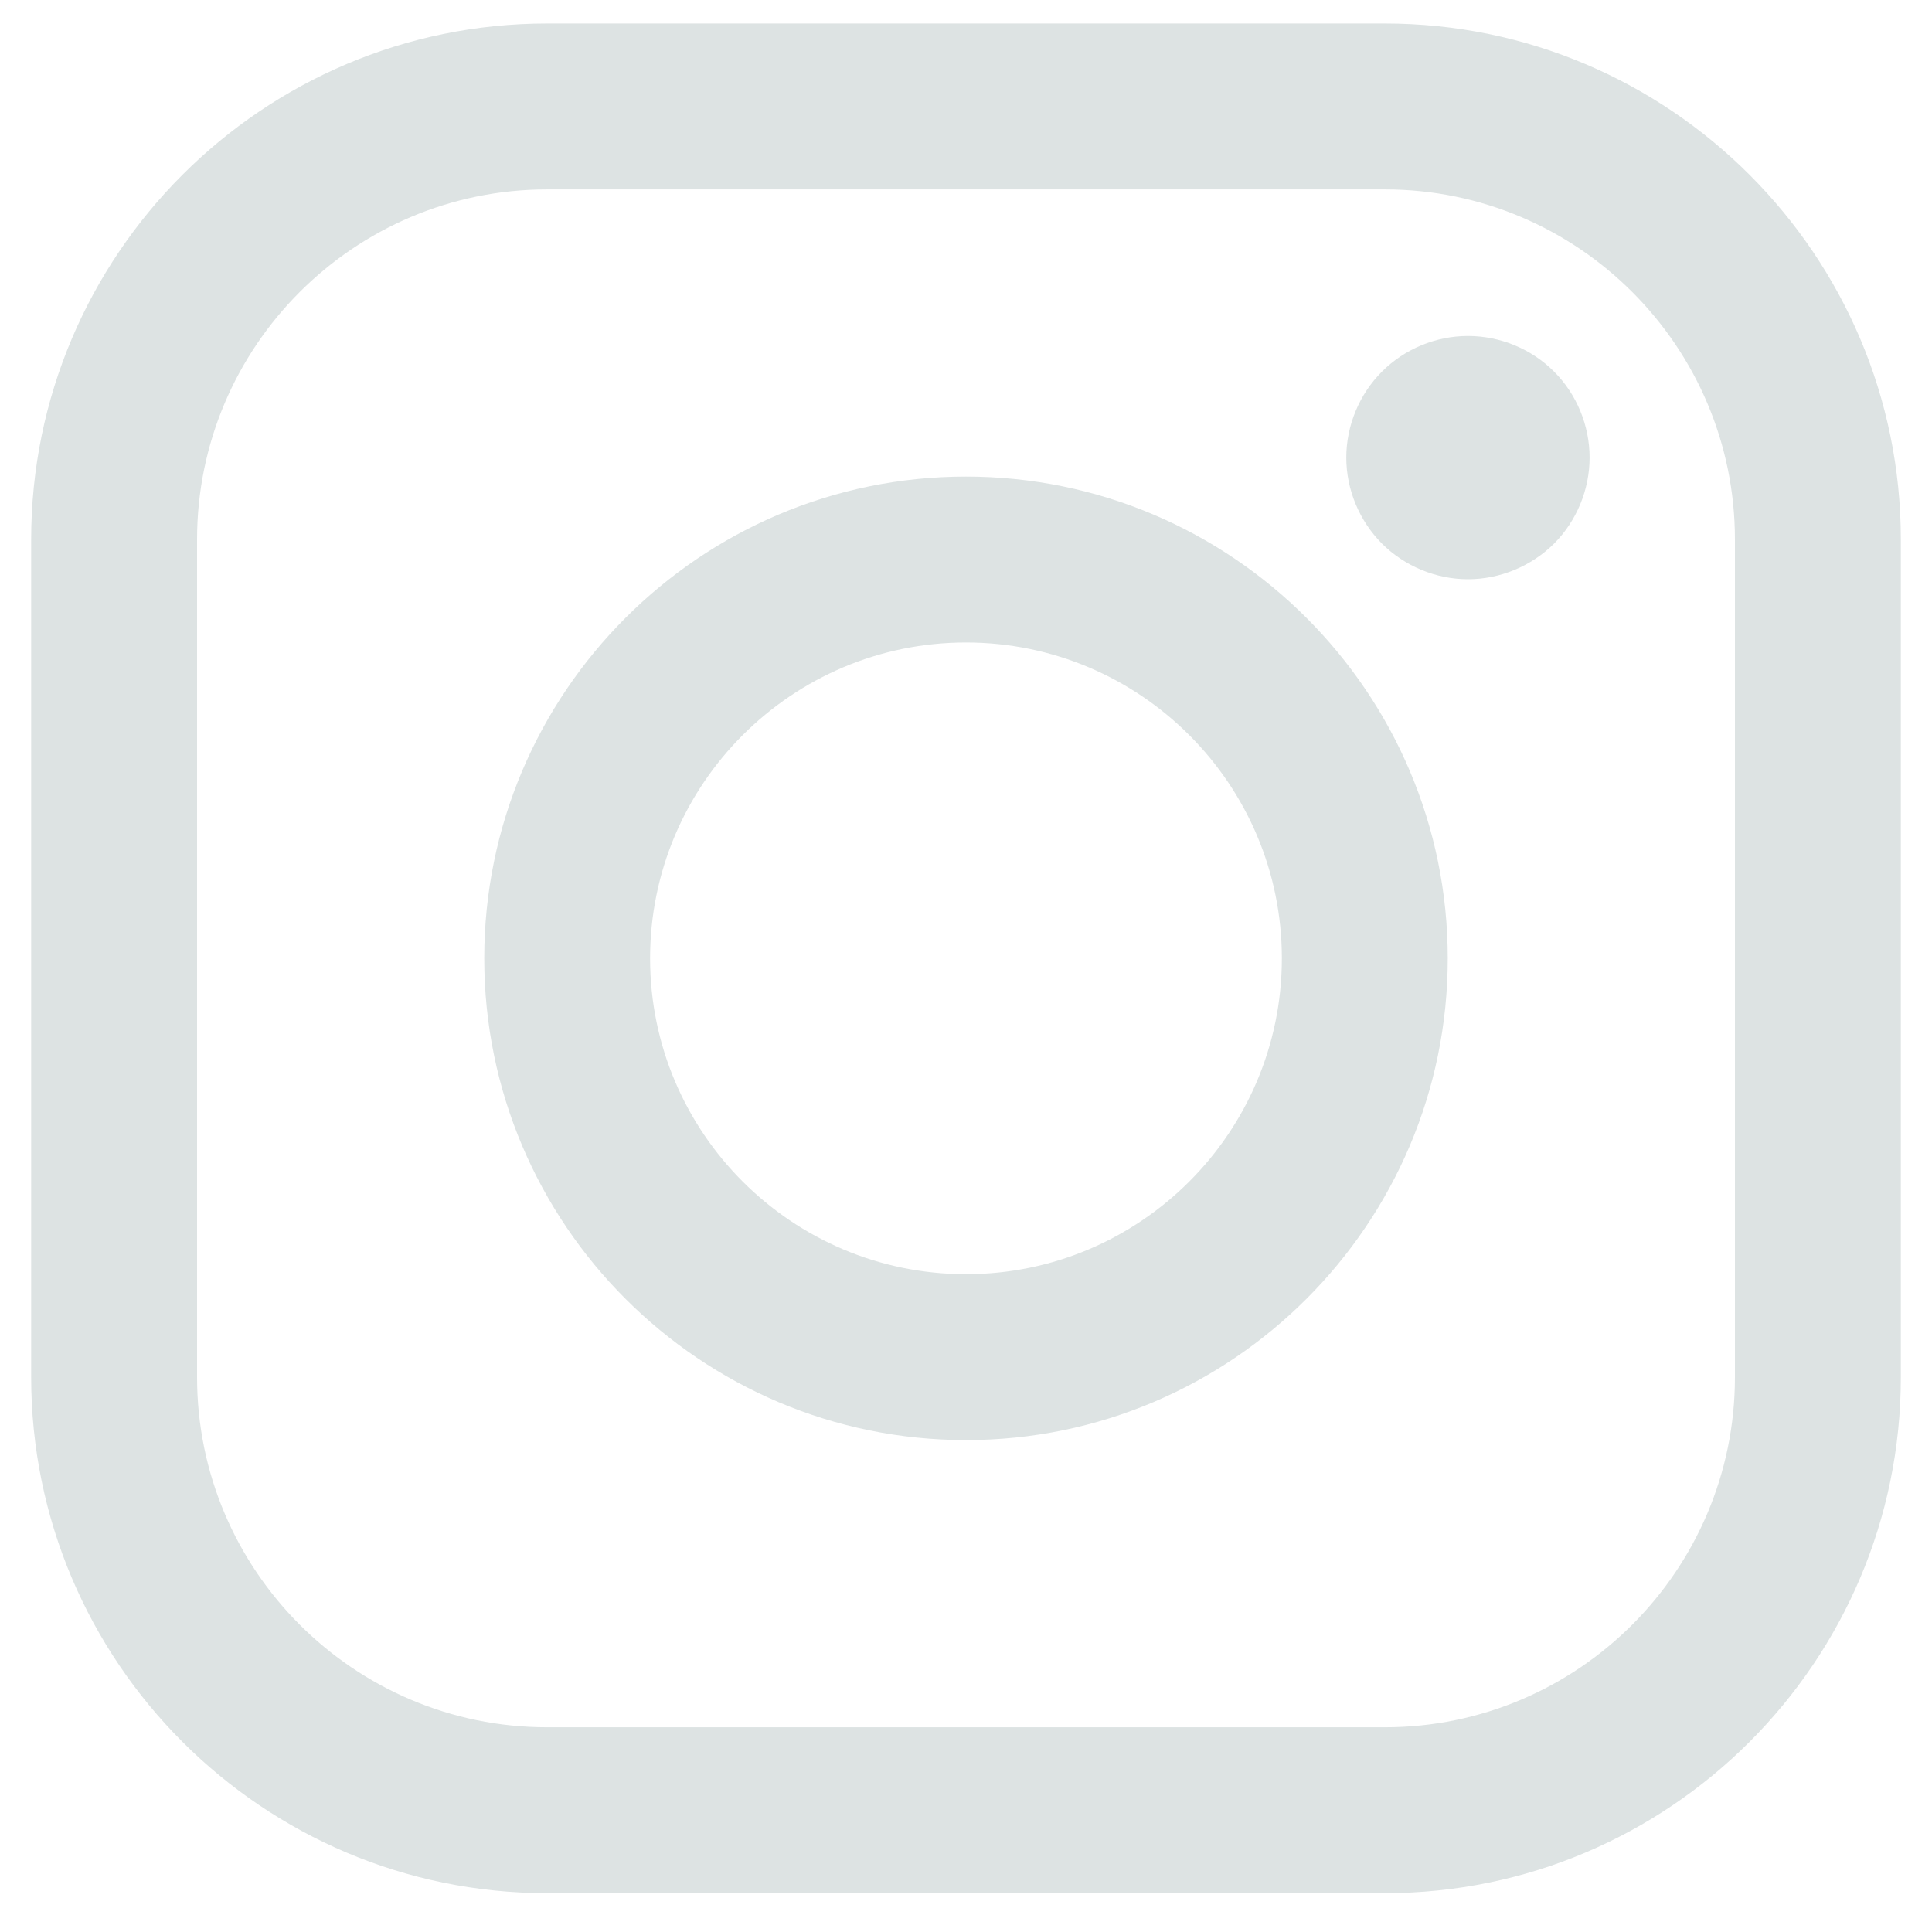 <svg width="31" height="31" viewBox="0 0 31 31" fill="none" xmlns="http://www.w3.org/2000/svg">
<g clip-path="url(#clip0)">
<path d="M22.221 0.377H8.779C4.214 0.377 0.5 4.091 0.5 8.656V22.098C0.5 26.663 4.214 30.377 8.779 30.377H22.221C26.786 30.377 30.5 26.663 30.5 22.098V8.656C30.5 4.091 26.786 0.377 22.221 0.377ZM27.838 22.098C27.838 25.196 25.318 27.715 22.221 27.715H8.779C5.681 27.716 3.162 25.196 3.162 22.098V8.656C3.162 5.559 5.681 3.039 8.779 3.039H22.221C25.318 3.039 27.838 5.559 27.838 8.656V22.098H27.838Z" fill="#DDE3E3"/>
<path d="M15.5 7.647C11.237 7.647 7.77 11.115 7.77 15.377C7.77 19.64 11.237 23.107 15.5 23.107C19.762 23.107 23.23 19.64 23.23 15.377C23.23 11.115 19.762 7.647 15.5 7.647ZM15.5 20.445C12.705 20.445 10.431 18.172 10.431 15.377C10.431 12.582 12.705 10.309 15.5 10.309C18.295 10.309 20.568 12.582 20.568 15.377C20.568 18.172 18.294 20.445 15.5 20.445Z" fill="#DDE3E3"/>
<path d="M23.554 5.391C23.041 5.391 22.538 5.598 22.175 5.962C21.812 6.324 21.602 6.828 21.602 7.343C21.602 7.856 21.812 8.359 22.175 8.723C22.538 9.085 23.041 9.294 23.554 9.294C24.069 9.294 24.571 9.085 24.935 8.723C25.299 8.359 25.506 7.855 25.506 7.343C25.506 6.828 25.299 6.324 24.935 5.962C24.573 5.598 24.069 5.391 23.554 5.391Z" fill="#DDE3E3"/>
</g>
<defs>
<clipPath id="clip0">
<rect width="30" height="30" fill="white" transform="translate(0.5 0.377)"/>
</clipPath>
</defs>
</svg>
